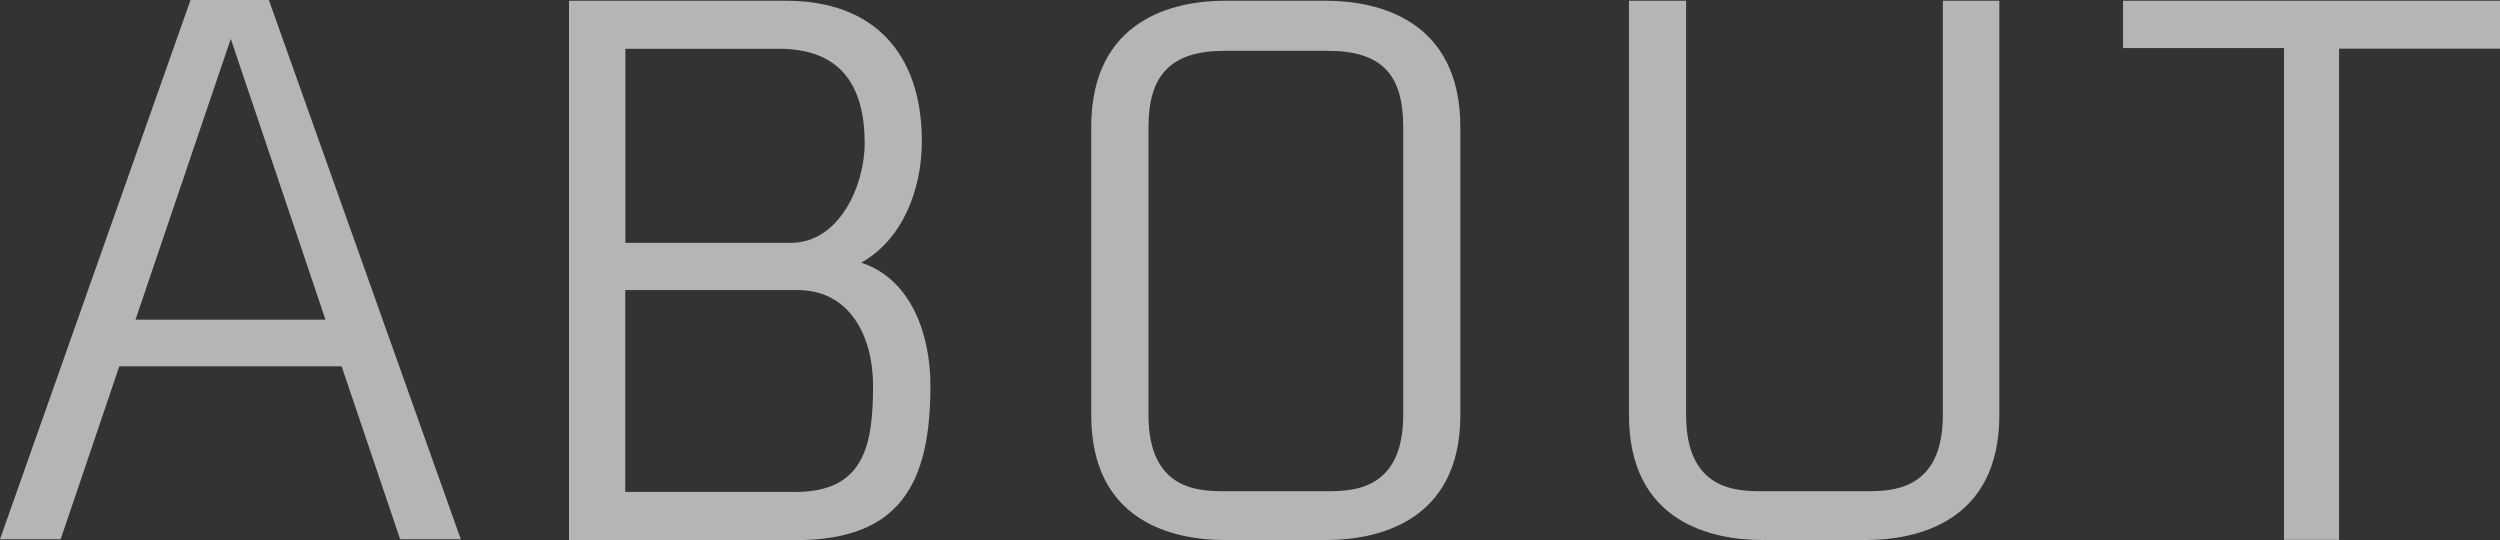 <?xml version="1.0" encoding="UTF-8"?>
<svg xmlns="http://www.w3.org/2000/svg" viewBox="0 0 198.24 42.82">
  <rect x="0" y="0" width="198.24" height="42.82" fill="#333333" stroke="none"/>
  <defs>
    <style>
      .cls-1 {
        mix-blend-mode: overlay;
        opacity: .64;
      }

      .cls-2 {
        fill: #fff;
      }

      .cls-3 {
        isolation: isolate;
      }
    </style>
  </defs>
  <g class="cls-3">
    <g id="_レイヤー_2" data-name="レイヤー 2">
      <g id="_レイヤー_1-2" data-name="レイヤー 1">
        <g class="cls-1">
          <g>
            <path class="cls-2" d="M0,42.76L15.11,0h6.21l15.22,42.76h-4.81l-4.64-13.71H9.46l-4.65,13.71H0ZM10.75,25.35h15.06L18.3,3.08l-7.56,22.28Z"/>
            <path class="cls-2" d="M62.35.06c7,0,10.75,4.25,10.75,11.14,0,3.81-1.51,7.78-4.81,9.63,3.97,1.29,5.49,5.71,5.49,9.74,0,7.72-2.35,12.26-10.69,12.26h-17.97V.06h17.24ZM68.56,11.31c0-4.65-2.02-7.44-6.77-7.44h-12.2v15.39h13.1c3.86,0,5.88-4.53,5.88-7.95ZM69.23,30.56c0-3.81-1.79-7.56-5.99-7.56h-13.66v16.01h13.49c5.49,0,6.16-3.75,6.16-8.45Z"/>
            <path class="cls-2" d="M115.8,10.07v22.84c0,8.56-6.72,9.91-10.63,9.91h-8.06c-3.92,0-10.58-1.34-10.58-9.91V10.07C86.53,1.46,93.19.06,97.11.06h8.06c3.92,0,10.63,1.4,10.63,10.02ZM105.28,4.03h-8.17c-4.31,0-6.04,1.96-6.04,6.04v22.84c0,5.99,4.03,6.04,6.04,6.04h8.12c2.01,0,6.04-.06,6.04-6.04V10.07c0-4.14-1.68-6.04-5.99-6.04Z"/>
            <path class="cls-2" d="M147.98,42.82h-8.23c-3.92,0-10.58-1.34-10.58-9.91V.06h4.53v32.85c0,5.99,4.03,6.04,6.04,6.04h8.28c2.01,0,6.04-.06,6.04-6.04V.06h4.48v32.85c0,8.56-6.66,9.91-10.58,9.91Z"/>
            <path class="cls-2" d="M198.24,3.86h-12.76v38.95h-4.37V3.81h-12.76V.06h29.89v3.81Z"/>
          </g>
        </g>
      </g>
    </g>
  </g>
</svg>
